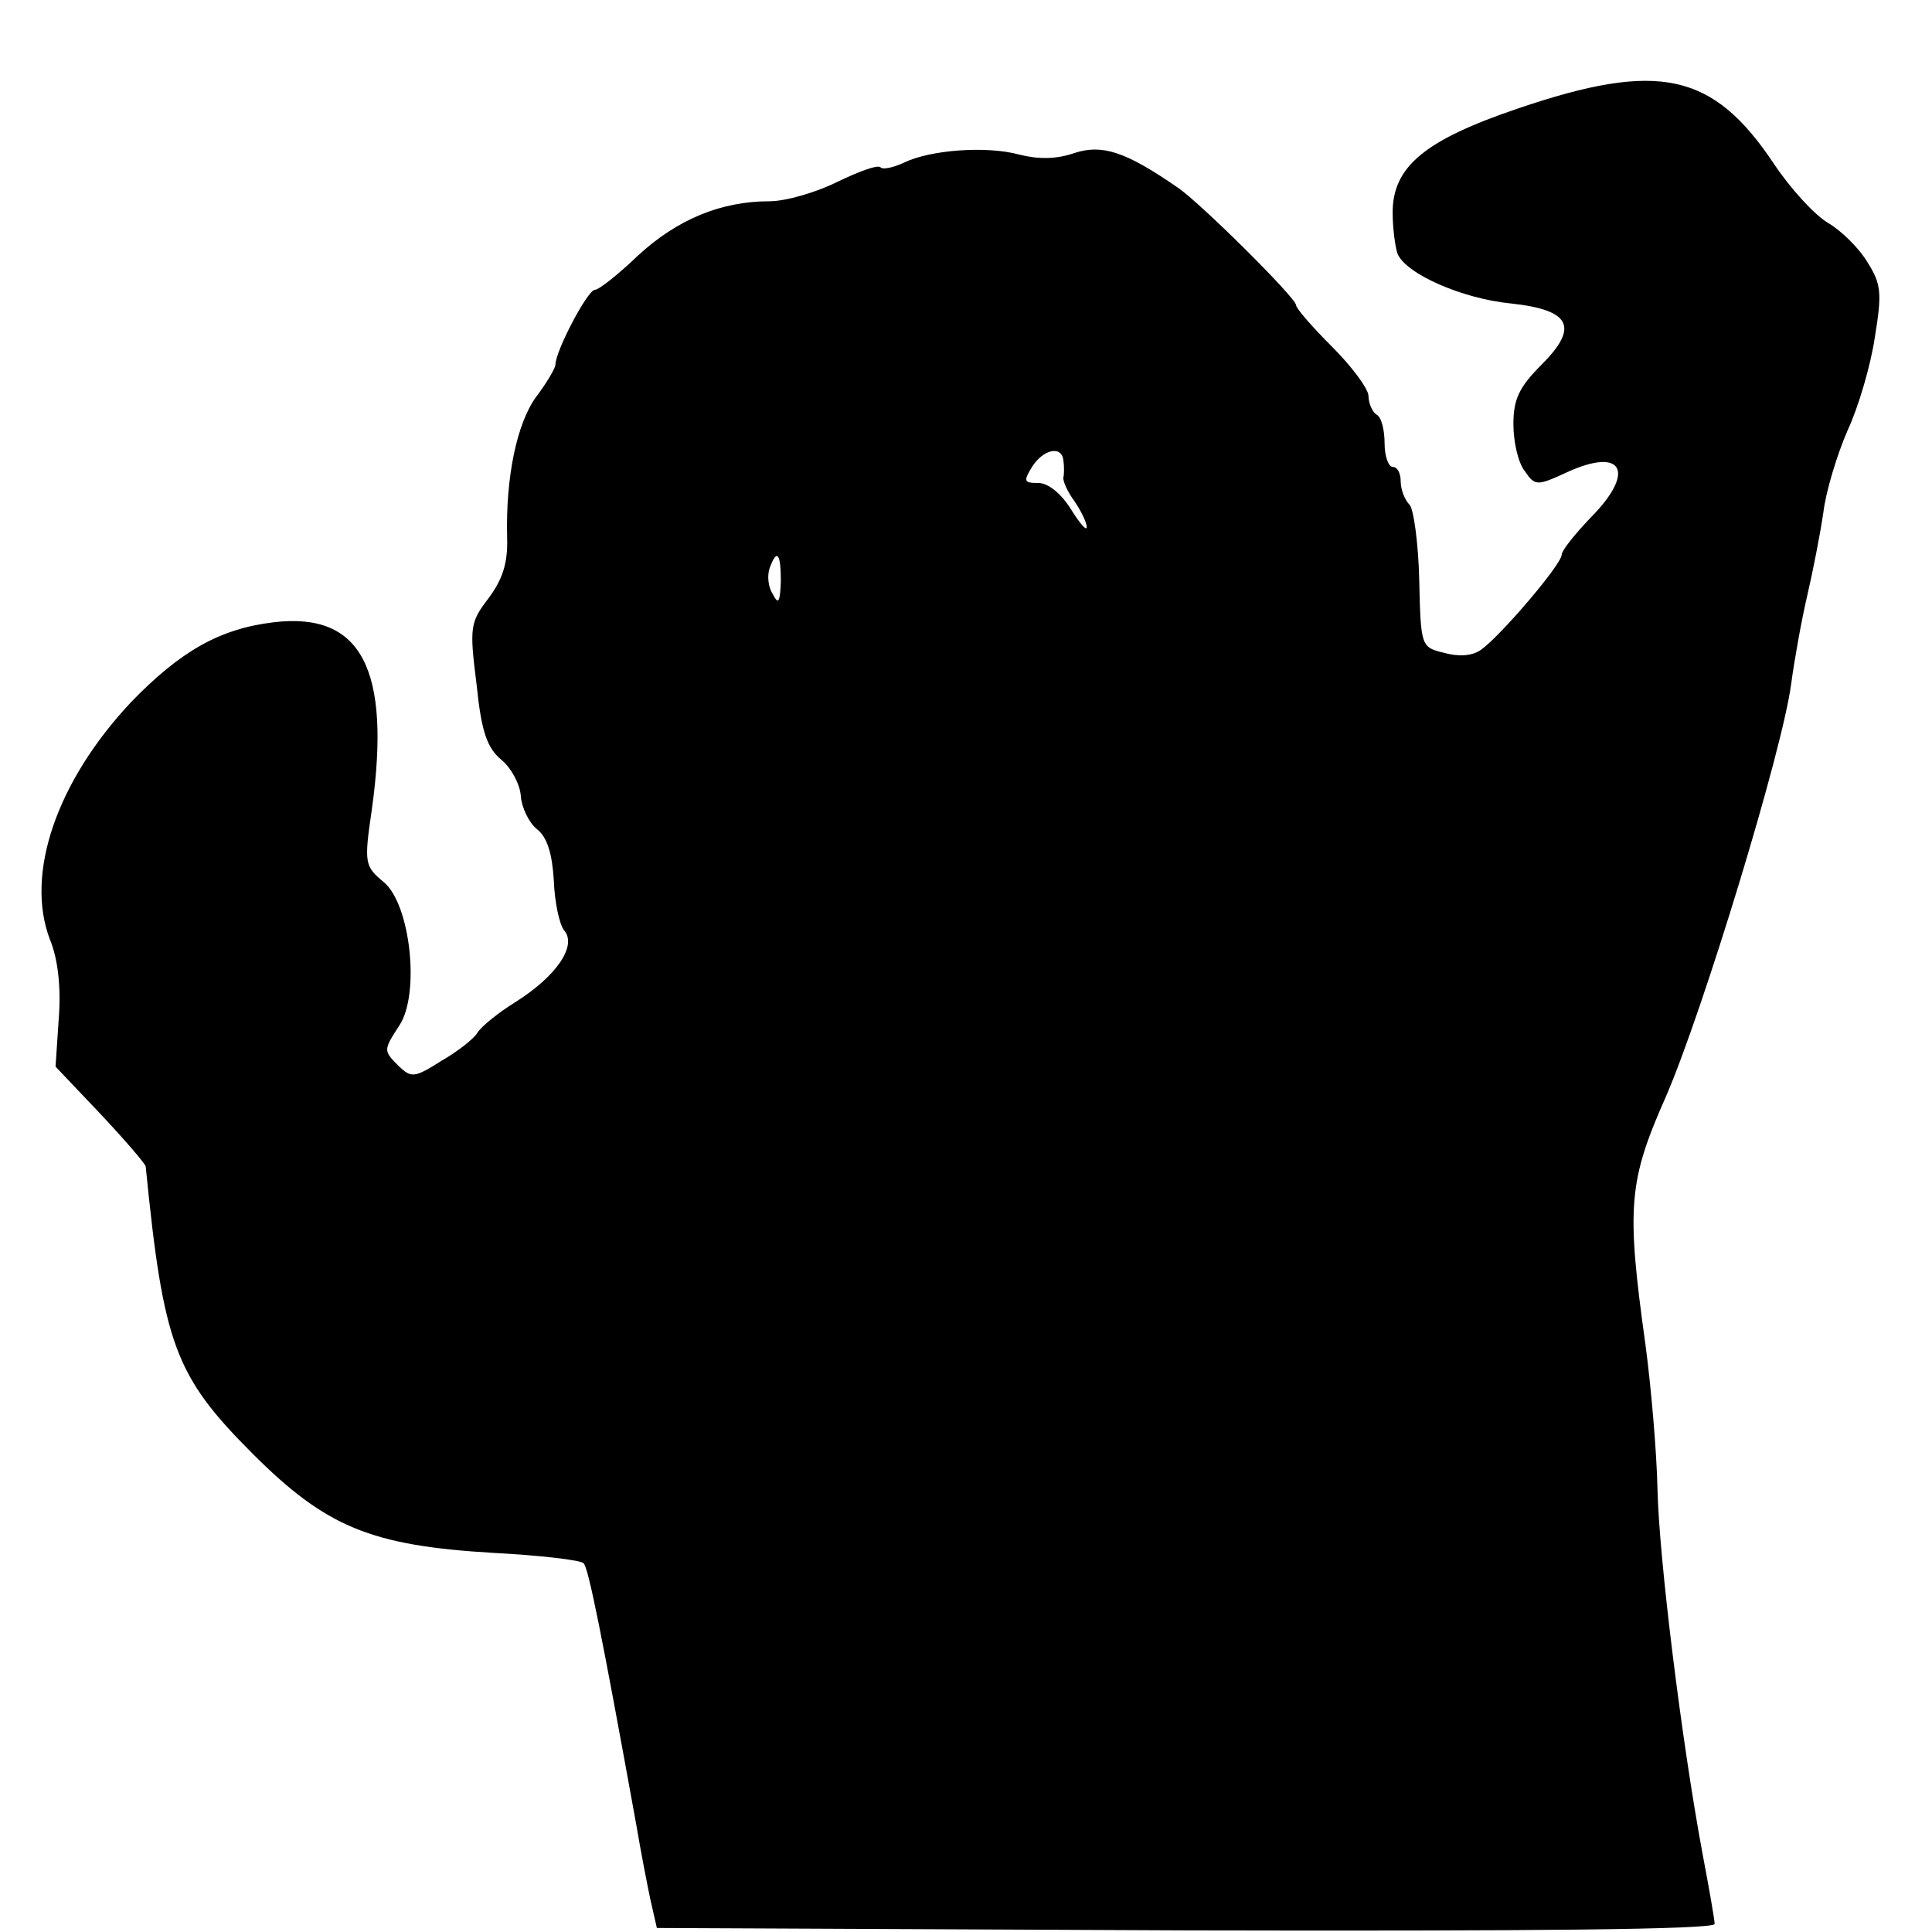 <?xml version="1.0" standalone="no"?>
<!DOCTYPE svg PUBLIC "-//W3C//DTD SVG 20010904//EN"
 "http://www.w3.org/TR/2001/REC-SVG-20010904/DTD/svg10.dtd">
<svg version="1.0" xmlns="http://www.w3.org/2000/svg"
 width="240pt" height="240pt" viewBox="0 0 240 240"
 preserveAspectRatio="xMidYMid meet">
<g transform="translate(0,240) scale(0.1,-0.1)"
fill="#000000" stroke="none">
<path d="M1885 2265 c-115 -39 -155 -72 -155 -129 0 -19 3 -42 6 -51 10 -25
80 -56 141 -62 74 -8 85 -29 38 -76 -28 -28 -35 -43 -35 -74 0 -22 6 -48 14
-58 13 -19 15 -19 54 -1 69 31 84 -1 27 -58 -19 -20 -35 -40 -35 -45 0 -12
-76 -101 -100 -118 -11 -8 -28 -9 -46 -4 -29 7 -29 8 -31 91 -1 45 -7 88 -12
93 -6 6 -11 19 -11 29 0 10 -4 18 -10 18 -5 0 -10 13 -10 29 0 17 -4 33 -10
36 -5 3 -10 14 -10 23 0 9 -21 37 -45 61 -25 25 -45 48 -45 52 0 9 -120 128
-147 146 -65 45 -94 54 -128 43 -23 -8 -45 -8 -69 -2 -40 11 -110 6 -143 -10
-13 -6 -26 -9 -29 -6 -3 4 -27 -5 -54 -18 -26 -13 -64 -24 -84 -24 -61 0 -115
-23 -163 -67 -25 -24 -49 -43 -54 -43 -9 0 -49 -76 -49 -93 0 -4 -11 -23 -24
-40 -24 -33 -38 -100 -36 -175 1 -32 -6 -52 -23 -75 -23 -30 -24 -36 -15 -107
6 -59 13 -79 31 -94 12 -10 23 -30 24 -45 1 -14 10 -33 20 -41 13 -10 19 -31
21 -64 1 -27 7 -55 13 -62 16 -19 -10 -57 -61 -89 -21 -13 -42 -30 -47 -38 -4
-7 -24 -23 -45 -35 -33 -21 -37 -21 -52 -7 -20 20 -20 20 0 51 26 39 14 150
-19 178 -24 20 -25 23 -15 91 24 174 -13 245 -122 232 -67 -8 -116 -36 -177
-99 -93 -99 -132 -214 -101 -295 10 -24 14 -60 11 -98 l-4 -60 56 -59 c30 -32
55 -61 56 -65 22 -221 36 -260 133 -357 91 -91 147 -114 298 -123 58 -3 110
-9 113 -13 6 -6 22 -85 66 -328 5 -30 13 -71 17 -90 l8 -35 657 -3 c427 -1
657 1 657 8 0 5 -7 45 -15 87 -26 140 -54 366 -56 453 -1 47 -8 128 -15 180
-24 172 -21 203 26 309 46 107 144 428 155 511 4 30 13 80 20 110 7 30 16 76
20 103 3 26 17 72 30 102 14 30 29 82 34 116 9 55 8 66 -9 93 -10 17 -32 39
-49 49 -17 10 -47 43 -67 73 -76 114 -143 129 -319 69z m-564 -437 c1 -7 1
-17 0 -21 -1 -4 5 -18 14 -30 8 -12 15 -26 15 -32 0 -5 -9 5 -20 23 -12 19
-28 32 -40 32 -18 0 -19 2 -8 20 14 22 37 27 39 8z m-351 -150 c-1 -26 -3 -30
-10 -16 -6 9 -7 23 -4 32 9 25 14 19 14 -16z"/>
</g>
</svg>
